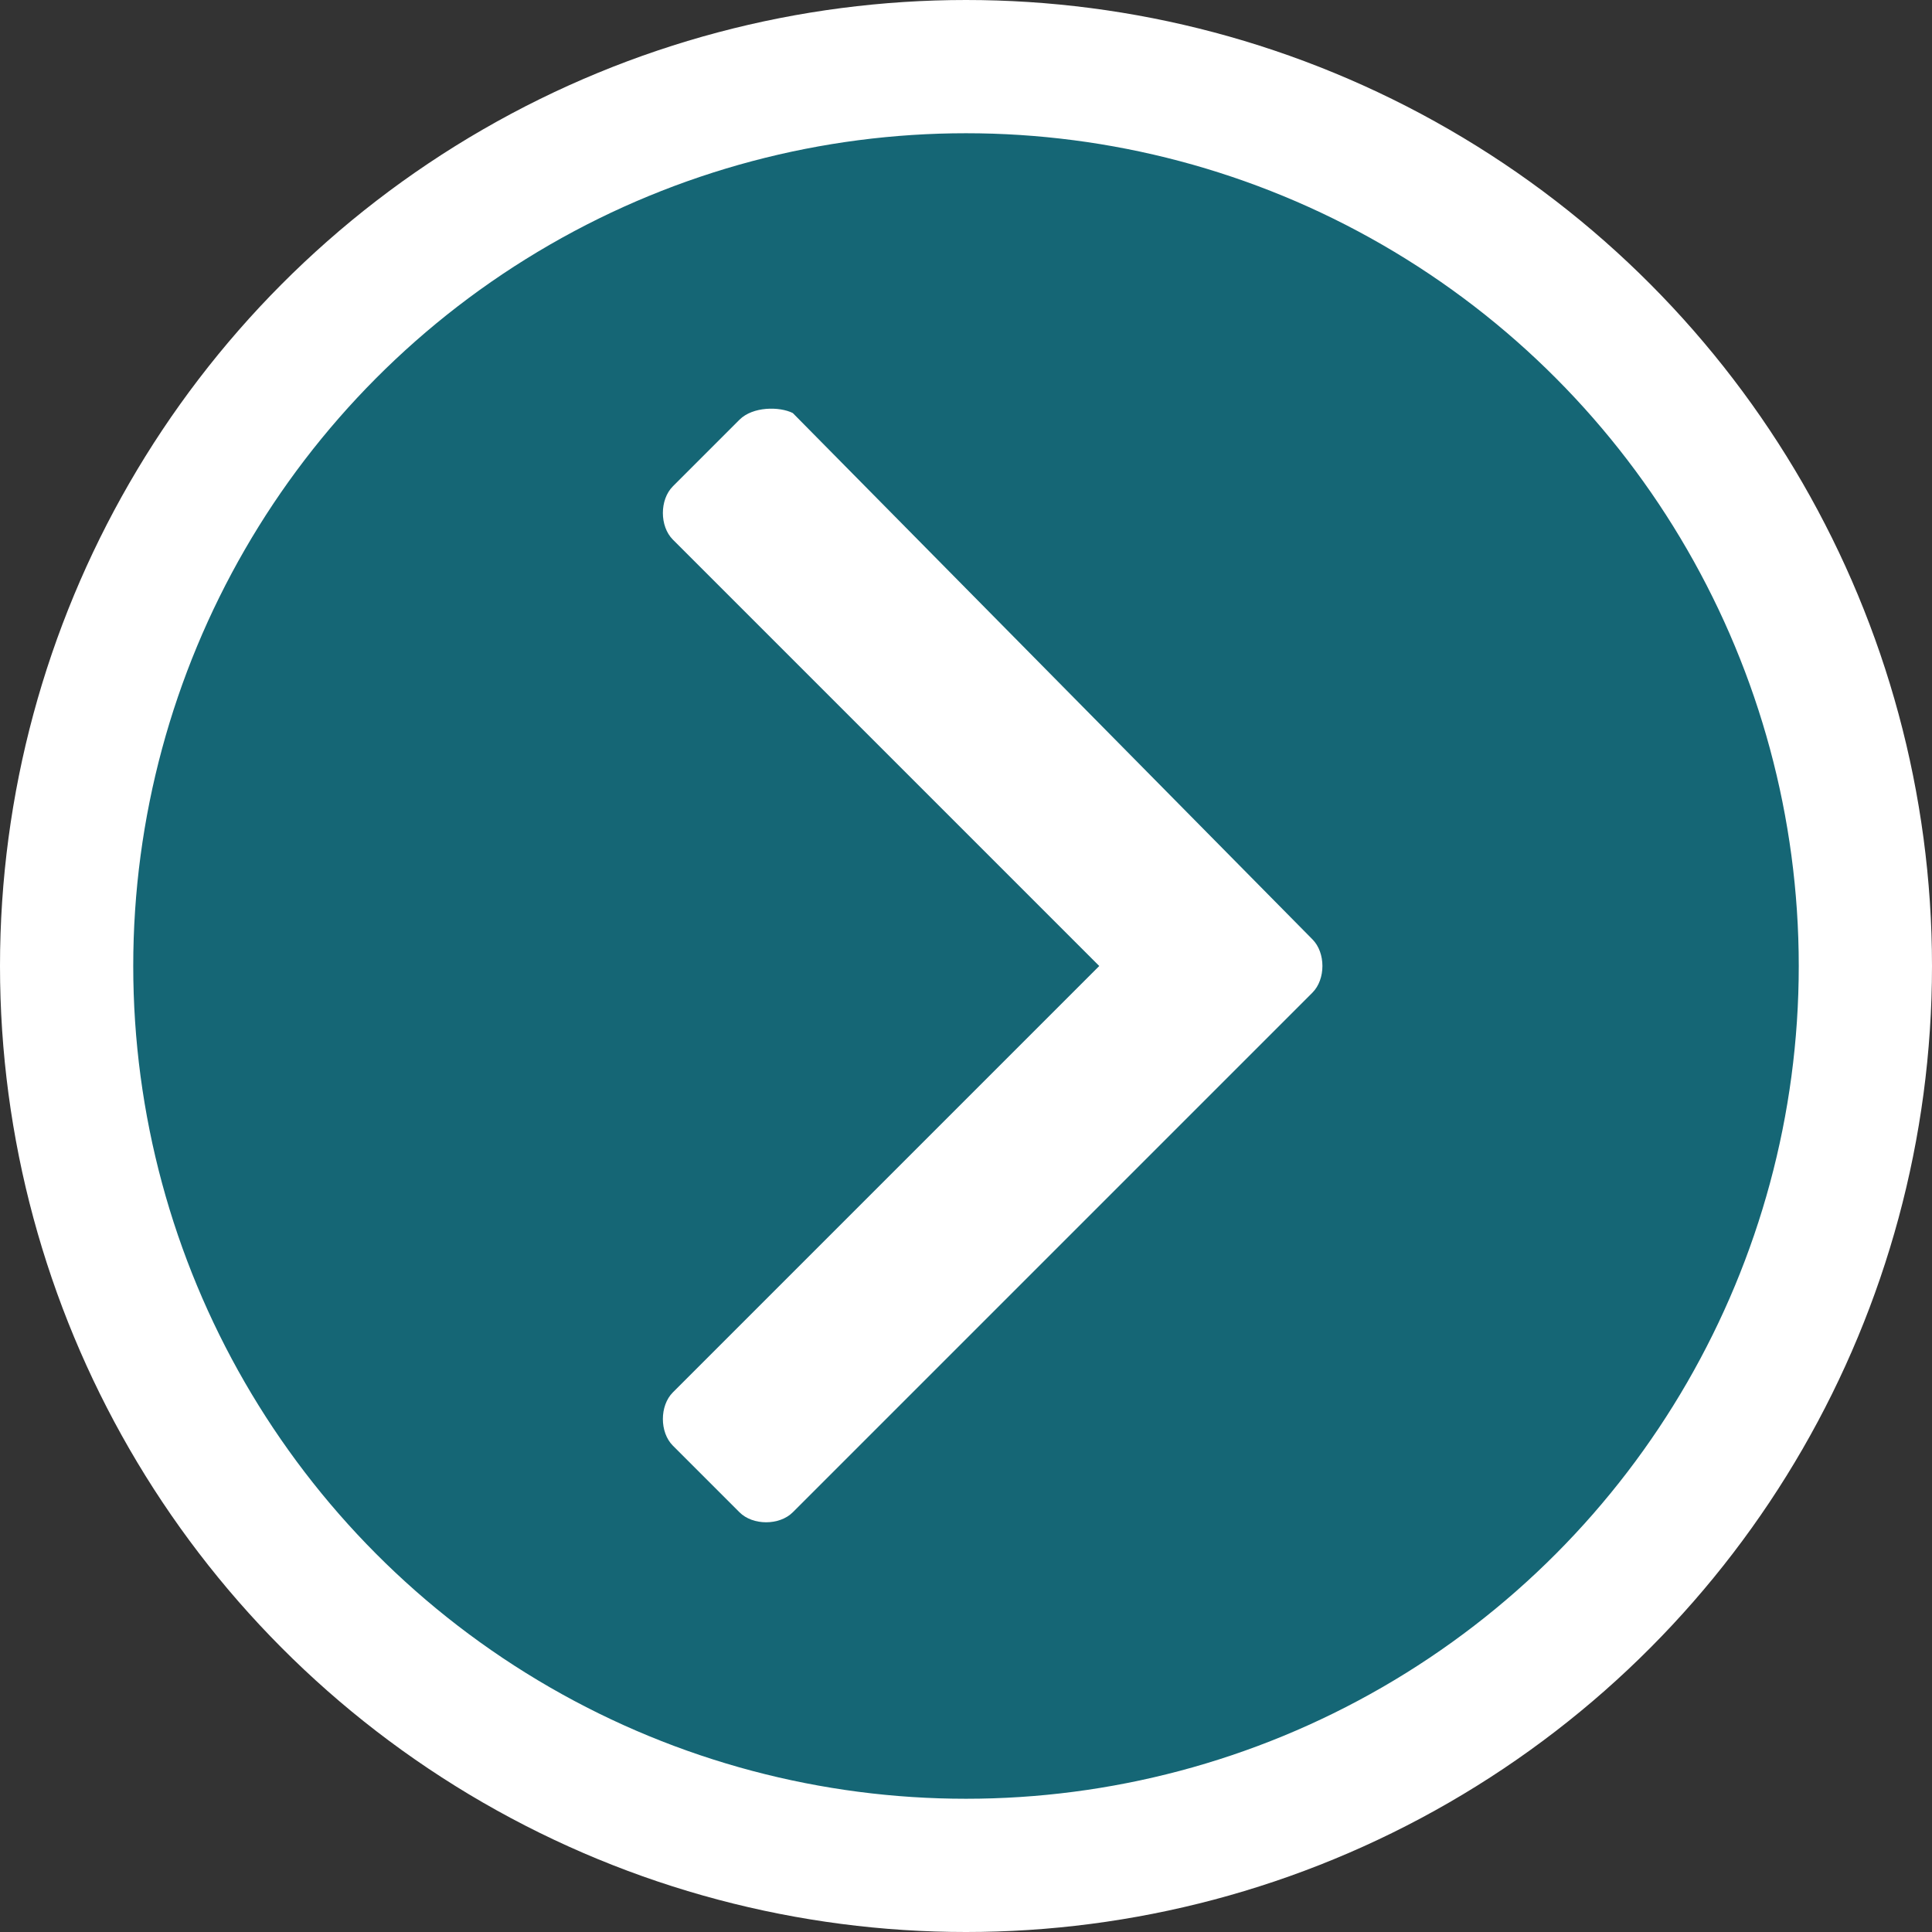 <?xml version="1.0" encoding="utf-8"?>
<!-- Generator: Adobe Illustrator 27.0.1, SVG Export Plug-In . SVG Version: 6.00 Build 0)  -->
<svg version="1.1" id="Layer_1" xmlns="http://www.w3.org/2000/svg" xmlns:xlink="http://www.w3.org/1999/xlink" x="0px" y="0px"
	 viewBox="0 0 29 29" style="enable-background:new 0 0 29 29;" xml:space="preserve">
<rect x="0" y="0" width="29" height="29" fill="#333333" stroke="none"/>
<style type="text/css">
	.st0{fill:#156675;stroke:#FFFFFF;stroke-width:2;}
	.st1{fill:#FFFFFF;}
</style>
<circle class="st0" cx="14.5" cy="14.5" r="13.5"/>
<path id="Tick_Icon" class="st1" d="M11.1,6.3l-1,1c-0.2,0.2-0.2,0.6,0,0.8l6.4,6.4l-6.4,6.4c-0.2,0.2-0.2,0.6,0,0.8l1,1
	c0.2,0.2,0.6,0.2,0.8,0l7.8-7.8c0.2-0.2,0.2-0.6,0-0.8l-7.8-7.9C11.7,6.1,11.3,6.1,11.1,6.3L11.1,6.3z"/>
</svg>
